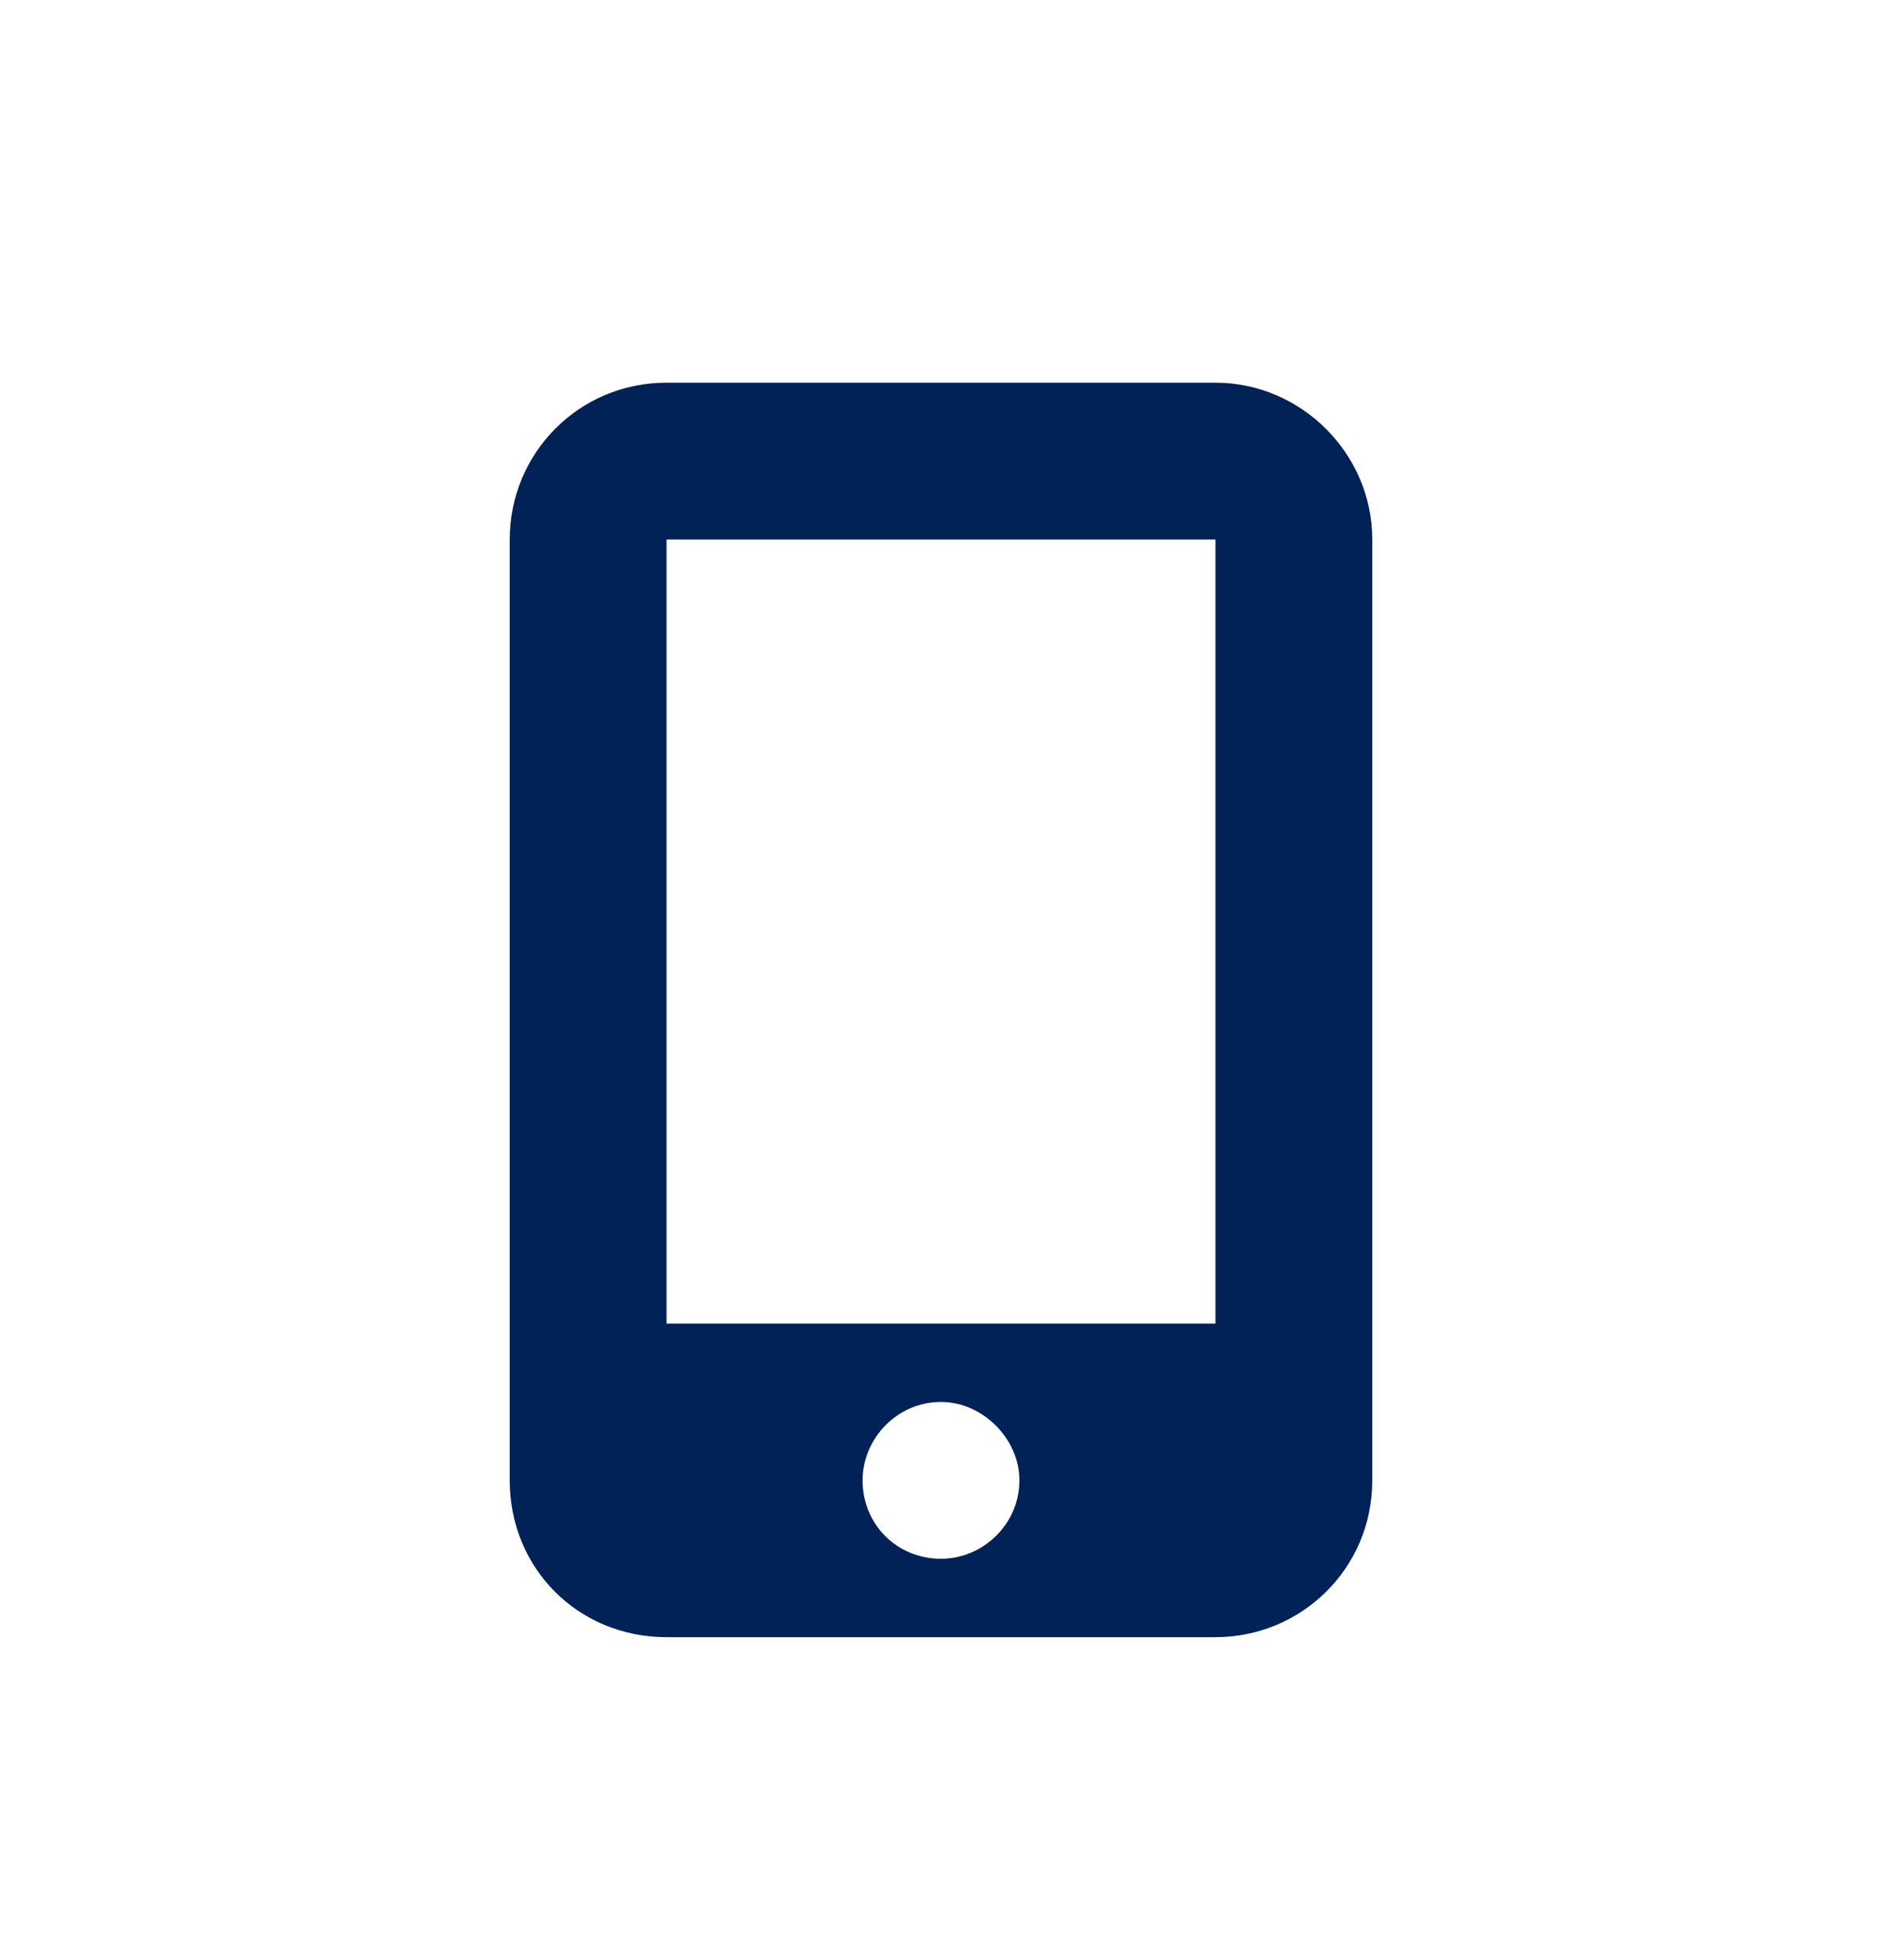 <svg width="24" height="25" viewBox="0 0 24 25" fill="none" xmlns="http://www.w3.org/2000/svg">
<path d="M6.5 6.881C6.5 5.787 7.375 4.881 8.5 4.881H15.5C16.594 4.881 17.5 5.787 17.5 6.881V18.881C17.5 20.006 16.594 20.881 15.5 20.881H8.5C7.375 20.881 6.5 20.006 6.5 18.881V6.881ZM13 18.881C13 18.35 12.531 17.881 12 17.881C11.438 17.881 11 18.35 11 18.881C11 19.443 11.438 19.881 12 19.881C12.531 19.881 13 19.443 13 18.881ZM15.5 6.881H8.5V16.881H15.5V6.881Z" fill="#002257"/>
</svg>
